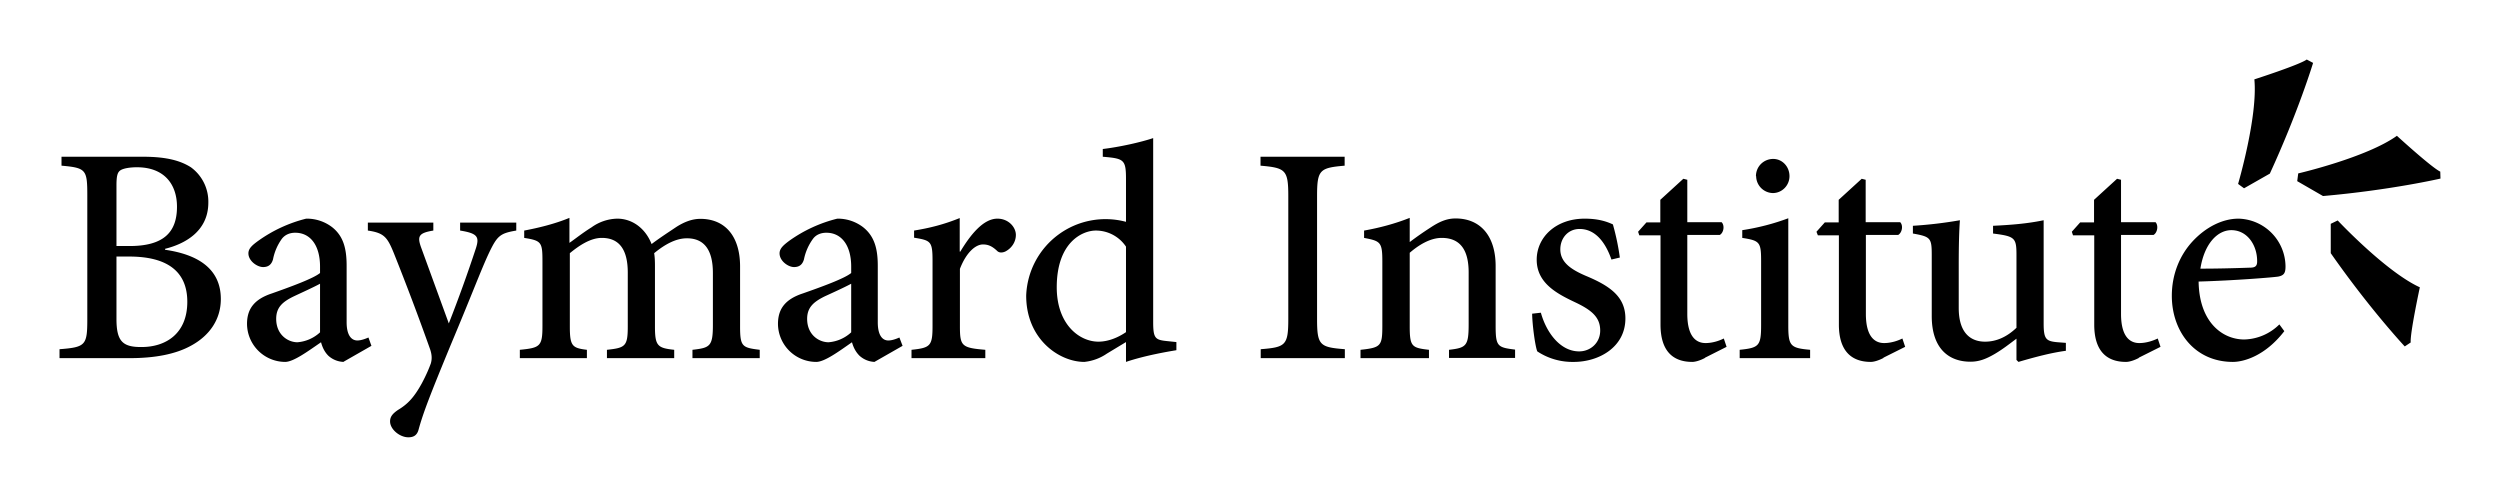 <svg xmlns="http://www.w3.org/2000/svg" width="1260" height="250" aria-labelledby=":R15acd56:" class="block h-auto w-[146px] py-1.5"><g fill-rule="evenodd" class="fill-none"><path d="M1136.2 40s22.7-7.3 26.4-10l3.2 1.7s-7.4 24.5-21.8 55.8l-13 7.4-3-2.2s10-34 8.2-52.7M1219.6 144.8s-5 23.2-4.6 27.8l-3 2s-17.6-18.8-37.3-47v-14.8l3.5-1.7s24.3 25.9 41.4 33.7M1208.1 68.5s17.5 16 21.8 18l.1 3.5s-25 5.8-59.2 8.8l-13-7.5.5-3.9s34.5-8 49.8-19M58.7 160.7c0 11.2 3 14.3 12.7 14.2 12 0 23-6.6 23-22.8 0-15.6-10.5-22.8-29.3-22.8h-6.4zm6.6-36.7c16.9 0 23.9-6.7 23.9-19.8 0-11.3-6.4-19.9-20.2-19.9-3.7 0-7 .6-8.4 1.6s-1.9 2.8-1.9 7.6V124zm18 1.9c15.9 2.3 28 9.2 28 24.8 0 10.3-5.7 18.4-14.8 23.4-8 4.5-18.7 6.4-31 6.4H30V176c13.1-1 14-2 14-15V98.5c0-13-.6-13.9-13-15V79h41.2c11.8 0 18.8 2 24 5.3a21.4 21.4 0 0 1 8.8 17.8c0 14.9-12.5 21-21.8 23.3v.5zm78 17.1c-3.3 1.8-9.7 4.7-13.1 6.3-5.8 2.8-9 5.6-9 11.4 0 8.1 6 11.8 10.7 11.8a19 19 0 0 0 11.4-5zm11.9 39.4a12 12 0 0 1-7.7-3.1c-2-2-3-4.3-3.7-6.8-6.3 4.3-13.8 9.9-18.1 9.9a19.3 19.3 0 0 1-19.2-19.2c0-7.8 4-12.5 12.5-15.3 9.3-3.3 20.9-7.5 24.3-10.3v-3.2c0-10.9-5-17.1-12.5-17.1-2.8 0-5.1 1-6.7 3a26.4 26.4 0 0 0-4.5 10.4c-.8 2.8-2.5 3.9-5 3.9-3 0-7.4-3.1-7.4-6.9 0-2.5 2-4.2 5.2-6.5a71 71 0 0 1 23.9-11 21 21 0 0 1 13.1 4.3c5.8 4.6 7.3 11 7.3 19.5v28.4c0 7 2.7 9.2 5.4 9.2 1.8 0 4-.8 5.6-1.5l1.5 4.2-14 8zm87-66.2c-8.2 1.4-9.6 2.6-13.8 11.4-3.9 8.3-8.7 21.2-19.3 46.4-10.3 25-13.8 34-16.1 42.4-.8 3.2-2.8 4-5.2 4-4.3 0-9.2-4-9.2-8 0-2.5 1.4-4 4-5.8 5.2-3.1 8.3-6.7 12-13.4 2.6-4.9 3.7-7.8 4.5-9.9.7-2.3.6-4.5-.3-7.2a1326 1326 0 0 0-18.3-48.5c-3.3-8.1-4.9-10.2-13.1-11.4v-4h33v4c-7.3 1.2-8.2 2.8-6.2 8.4l14 38.4a712 712 0 0 0 13.7-38c1.8-5.7.7-7.4-8-8.8v-4h28.3zm88.8 64.3v-4.2c8.8-1 10.3-1.7 10.3-12.5v-26.2c0-11.4-4.2-17.5-13.1-17.5-5.3 0-10.8 2.8-16.5 7.5.3 1.9.4 3.7.4 6.5v30.6c0 9.7 1.4 10.7 9.7 11.6v4.2h-33.9v-4.2c9.2-1 10.5-1.7 10.5-11.7v-27.2c0-11.5-4.2-17.5-13.1-17.5-5.8 0-11.6 4-16.1 7.7v37c0 9.8 1.2 10.8 8.6 11.7v4.2H262v-4.2c10.2-1 11.4-1.7 11.4-12v-32.4c0-9.8-.4-10.6-9.2-12v-3.7c6.9-1.3 15.3-3.3 22.8-6.4v12.6c3.3-2.3 6.6-5 11.1-7.8a23 23 0 0 1 13-4.4c7.6 0 14.2 4.9 17.3 12.8 4.5-3.4 8.9-6.2 12.6-8.7 3.5-2.2 7.5-4 12-4 12.4 0 20 8.7 20 24v30.1c0 10.3 1 10.8 9.9 11.9v4.2zm80-37.5c-3.3 1.8-9.7 4.7-13.2 6.3-5.7 2.8-9 5.6-9 11.4 0 8.1 6 11.8 10.8 11.8a19 19 0 0 0 11.4-5zm11.8 39.4a12 12 0 0 1-7.6-3.1c-2-2-3.1-4.3-3.8-6.8-6.2 4.3-13.7 9.9-18 9.9a19.3 19.3 0 0 1-19.3-19.2c0-7.8 4-12.5 12.5-15.3 9.4-3.3 21-7.5 24.4-10.3v-3.2c0-10.9-5-17.1-12.5-17.1-2.8 0-5.2 1-6.7 3a26.4 26.4 0 0 0-4.6 10.4c-.8 2.8-2.5 3.9-5 3.9-3 0-7.3-3.1-7.3-6.9 0-2.5 2-4.2 5.1-6.5a71 71 0 0 1 24-11 21 21 0 0 1 13 4.3c5.8 4.6 7.4 11 7.4 19.5v28.4c0 7 2.6 9.2 5.3 9.2 1.9 0 4-.8 5.6-1.5l1.6 4.2-14 8zm43.2-55.6c5-8.3 11.5-16.6 18.7-16.6 5.6 0 9.3 4.3 9.3 8.2 0 3.6-2.2 6.8-5.4 8.4-1.9.8-3.3.5-4.2-.5-2.4-2.2-4.3-3.1-7-3.1-3.7 0-8.4 4-11.6 12.3v28.8c0 10.1.8 11 12.8 12v4.2h-37.2v-4.2c9.5-1 10.6-1.9 10.6-12v-32.7c0-10-.8-10.4-9.3-11.8v-3.6c8-1.3 15.1-3.1 23-6.3v16.9h.4zm83.5-2.5a18.3 18.3 0 0 0-15.2-8.1c-6.7 0-19.7 5.8-19.7 28.6 0 18.7 11.4 27.4 21 27.4 5.1 0 10.1-2.2 13.9-4.8zm25.4 52.2c-3.6.6-15.7 2.6-25.4 5.9v-10l-9.6 5.8a24.4 24.4 0 0 1-11.4 4.2c-12.6 0-29.3-11.4-29.3-33.4a40 40 0 0 1 50.3-37.2V90.3c0-9.9-1-10.4-11.7-11.3v-3.9c8.4-1 19.2-3.4 25.4-5.5v92.6c0 8.3 1 9.1 6.9 9.7l4.8.5v4zm42.5 4V176c12.5-1 13.9-1.9 13.9-15.2v-62c0-13.2-1.4-14.2-14-15.3V79h42.4v4.5c-12.5 1.1-13.9 2-13.9 15.3v62c0 13.3 1.4 14.2 14 15.2v4.5zm94.9 0v-4.2c8.8-1 9.9-2 9.9-13v-26c0-11-4-17.4-13.6-17.4-5.8 0-11.6 3.6-16.1 7.5v36.9c0 10.4 1 11 9.7 12v4.2h-34.5v-4.2c10.3-1.1 11-1.9 11-12.2v-32.3c0-9.8-.9-10.3-9.2-11.9v-3.7c7.9-1.4 15.7-3.5 23-6.4V122a165 165 0 0 1 10.3-7.2c4.5-3 8.3-4.7 12.8-4.7 12.5 0 20.2 8.8 20.2 24v30c0 10.5.9 11 9.8 12.1v4.2h-33.3zm81.9-49.6c-3.2-9.3-8.5-15.5-16.1-15.5-5.6 0-9.7 4.4-9.7 10.3 0 6.6 5.6 10.2 12.8 13.3 12 5 20 10.4 20 21.5 0 14.5-13.4 21.9-26 21.9a32 32 0 0 1-18.4-5.3c-1-2.2-2.5-13-2.6-19l4.4-.5c2.8 10.1 9.8 19.5 19.3 19.5 5.6 0 10.6-4.2 10.6-10.5 0-6.5-4-10.1-12.1-14-9.1-4.3-19.9-9.6-19.9-21.7 0-11.3 9.6-20.7 24.2-20.7 6.7 0 11 1.4 14.2 2.9a122 122 0 0 1 3.5 16.7l-4.2 1zm47.1 49.5c-2.6 1.4-5 2-6.4 2-10.3 0-16-6.1-16-18.8v-45h-10.7l-.6-1.8 4.2-4.7h7v-11.4l11.6-10.6 2 .5V112h17.3c1.6 1.6 1.1 5.2-.9 6.4h-16.4v39.8c0 12.5 5.3 14.7 9.2 14.7 3.6 0 7-1.2 9.2-2.3l1.4 4.2-10.9 5.5zM885 88.8c0-5 4-8.7 8.7-8.7 4.5 0 8.2 3.8 8.2 8.7 0 4.6-3.7 8.5-8.4 8.5a8.6 8.6 0 0 1-8.4-8.5zm-8.2 91.7v-4.2c9.7-1 10.8-1.9 10.8-12.5v-32c0-9.8-.6-10.5-9.5-11.9V116c8-1.2 16-3.3 23.2-6v53.8c0 10.6 1 11.6 11 12.5v4.2zm72.5-.1c-2.7 1.4-5 2-6.4 2-10.3 0-16.1-6.1-16.1-18.8v-45h-10.6l-.7-1.8 4.2-4.7h7v-11.4l11.6-10.6 2 .5V112h17.4c1.6 1.6 1 5.2-1 6.4h-16.3v39.8c0 12.5 5.3 14.7 9.2 14.7 3.6 0 7-1.2 9.2-2.3l1.4 4.2-11 5.5zm91.9-3.6c-7.5 1-15.7 3.2-23.9 5.6l-1-1v-10.7c-3.5 2.6-6.6 5.1-10.8 7.6-4.6 2.7-8.1 4-12.4 4-10.9 0-19.5-6.6-19.5-23v-30.8c0-8.6-.6-9.2-9.5-10.8v-3.9a213 213 0 0 0 23.7-2.8c-.4 5.2-.6 12.7-.6 23v21.2c0 13.3 6.6 17 13.3 17 5.4 0 10.8-2.2 15.8-7v-36.7c0-8.7-.8-9.4-11.8-10.8v-3.9c8.3-.4 16.9-1 25.5-2.8v52c0 8 1.2 9 7.2 9.5l4 .3zm36.8 3.6c-2.7 1.4-5 2-6.5 2-10.3 0-16-6.1-16-18.8v-45h-10.7l-.6-1.8 4.2-4.7h7v-11.4l11.6-10.6 2 .5V112h17.4c1.5 1.6 1 5.2-1 6.4H1069v39.8c0 12.5 5.3 14.7 9.2 14.7 3.6 0 7-1.2 9.3-2.3l1.4 4.2-11 5.5zm31-45c8.3 0 16.4-.2 25-.5 2.6 0 3.6-.8 3.6-3.1.1-8.1-4.9-15.8-13-15.8-6.9 0-13.6 6.7-15.6 19.4m42.3 31.5c-9.8 12.7-20.7 15.5-25.9 15.5-19.5 0-30.8-15.6-30.8-33.3 0-11 4.1-20.6 10.5-27.5 6.6-7.1 15-11.4 23.1-11.4a24.3 24.3 0 0 1 23.7 24c0 3.2-.6 4.6-3.7 5.2-2.5.4-22 2-40.1 2.5.3 20.5 12 29.2 23 29.2a26 26 0 0 0 17.7-7.6z" class="fill-white"/></g></svg>